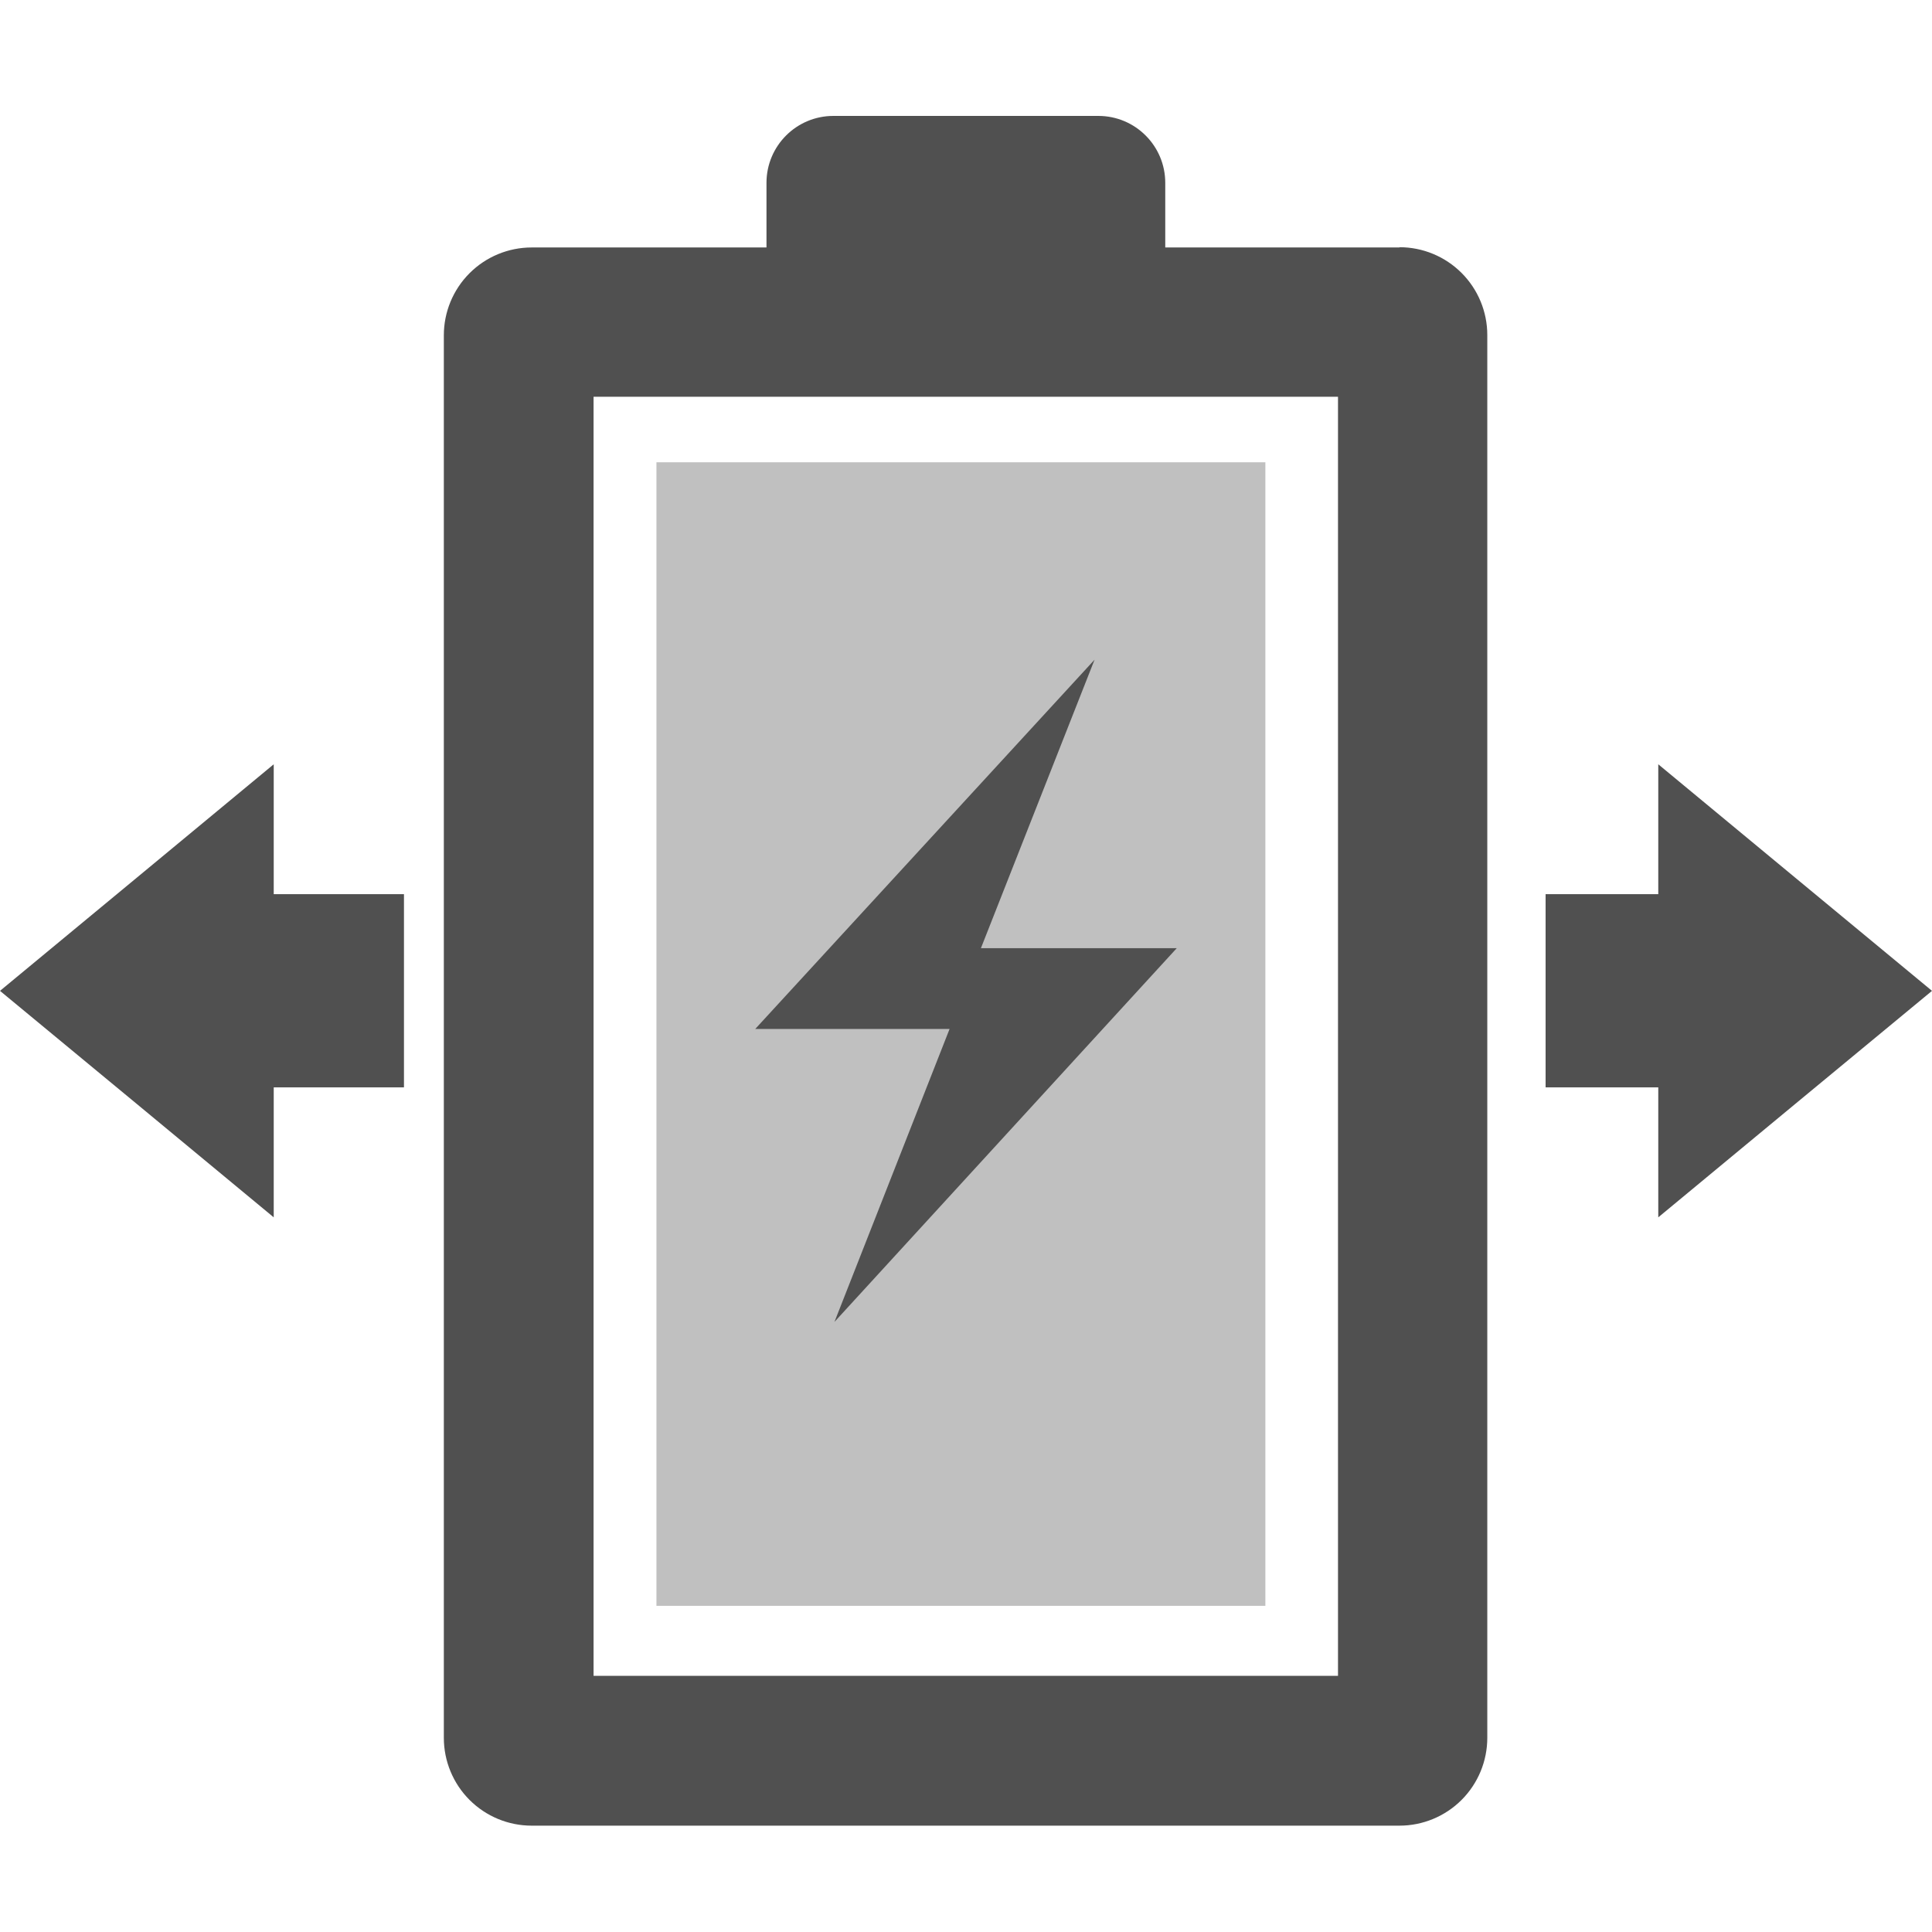 <svg width="200" height="200" viewBox="0 0 200 200" fill="none" xmlns="http://www.w3.org/2000/svg">
<path d="M130.991 47.855H67.955V166.236H130.991V47.855Z" fill="#C0C0C0"/>
<path d="M138.509 41.073V173.482H61.446V41.073H138.509ZM144.873 25.618H55.036C52.625 25.618 50.313 26.576 48.608 28.281C46.903 29.986 45.946 32.298 45.946 34.709V179.9C45.946 182.311 46.903 184.623 48.608 186.328C50.313 188.033 52.625 188.991 55.036 188.991H144.873C147.284 188.991 149.596 188.033 151.301 186.328C153.006 184.623 153.964 182.311 153.964 179.9V34.682C153.964 32.271 153.006 29.958 151.301 28.254C149.596 26.549 147.284 25.591 144.873 25.591V25.618Z" fill="#505050"/>
<path d="M113.7 12H86.273C82.447 12 79.346 15.101 79.346 18.927V28.664C79.346 32.489 82.447 35.591 86.273 35.591H113.7C117.526 35.591 120.627 32.489 120.627 28.664V18.927C120.627 15.101 117.526 12 113.7 12Z" fill="#505050"/>
<path d="M28.336 102.573V126.018L14.173 114.291L0 102.573L14.173 90.846L28.336 79.118V102.573Z" fill="#505050"/>
<path d="M23.018 102.564H41.818" stroke="#505050" stroke-width="20" stroke-miterlimit="10"/>
<path d="M171.664 102.573V79.118L185.827 90.846L200 102.573L185.827 114.291L171.664 126.018V102.573Z" fill="#505050"/>
<path d="M176.982 102.564H160" stroke="#505050" stroke-width="20" stroke-miterlimit="10"/>
<path d="M86.382 136.845L121.818 98.154H101.545L113.309 68.291L78.182 106.518H98.3L86.382 136.845Z" fill="#505050"/>
</svg>
